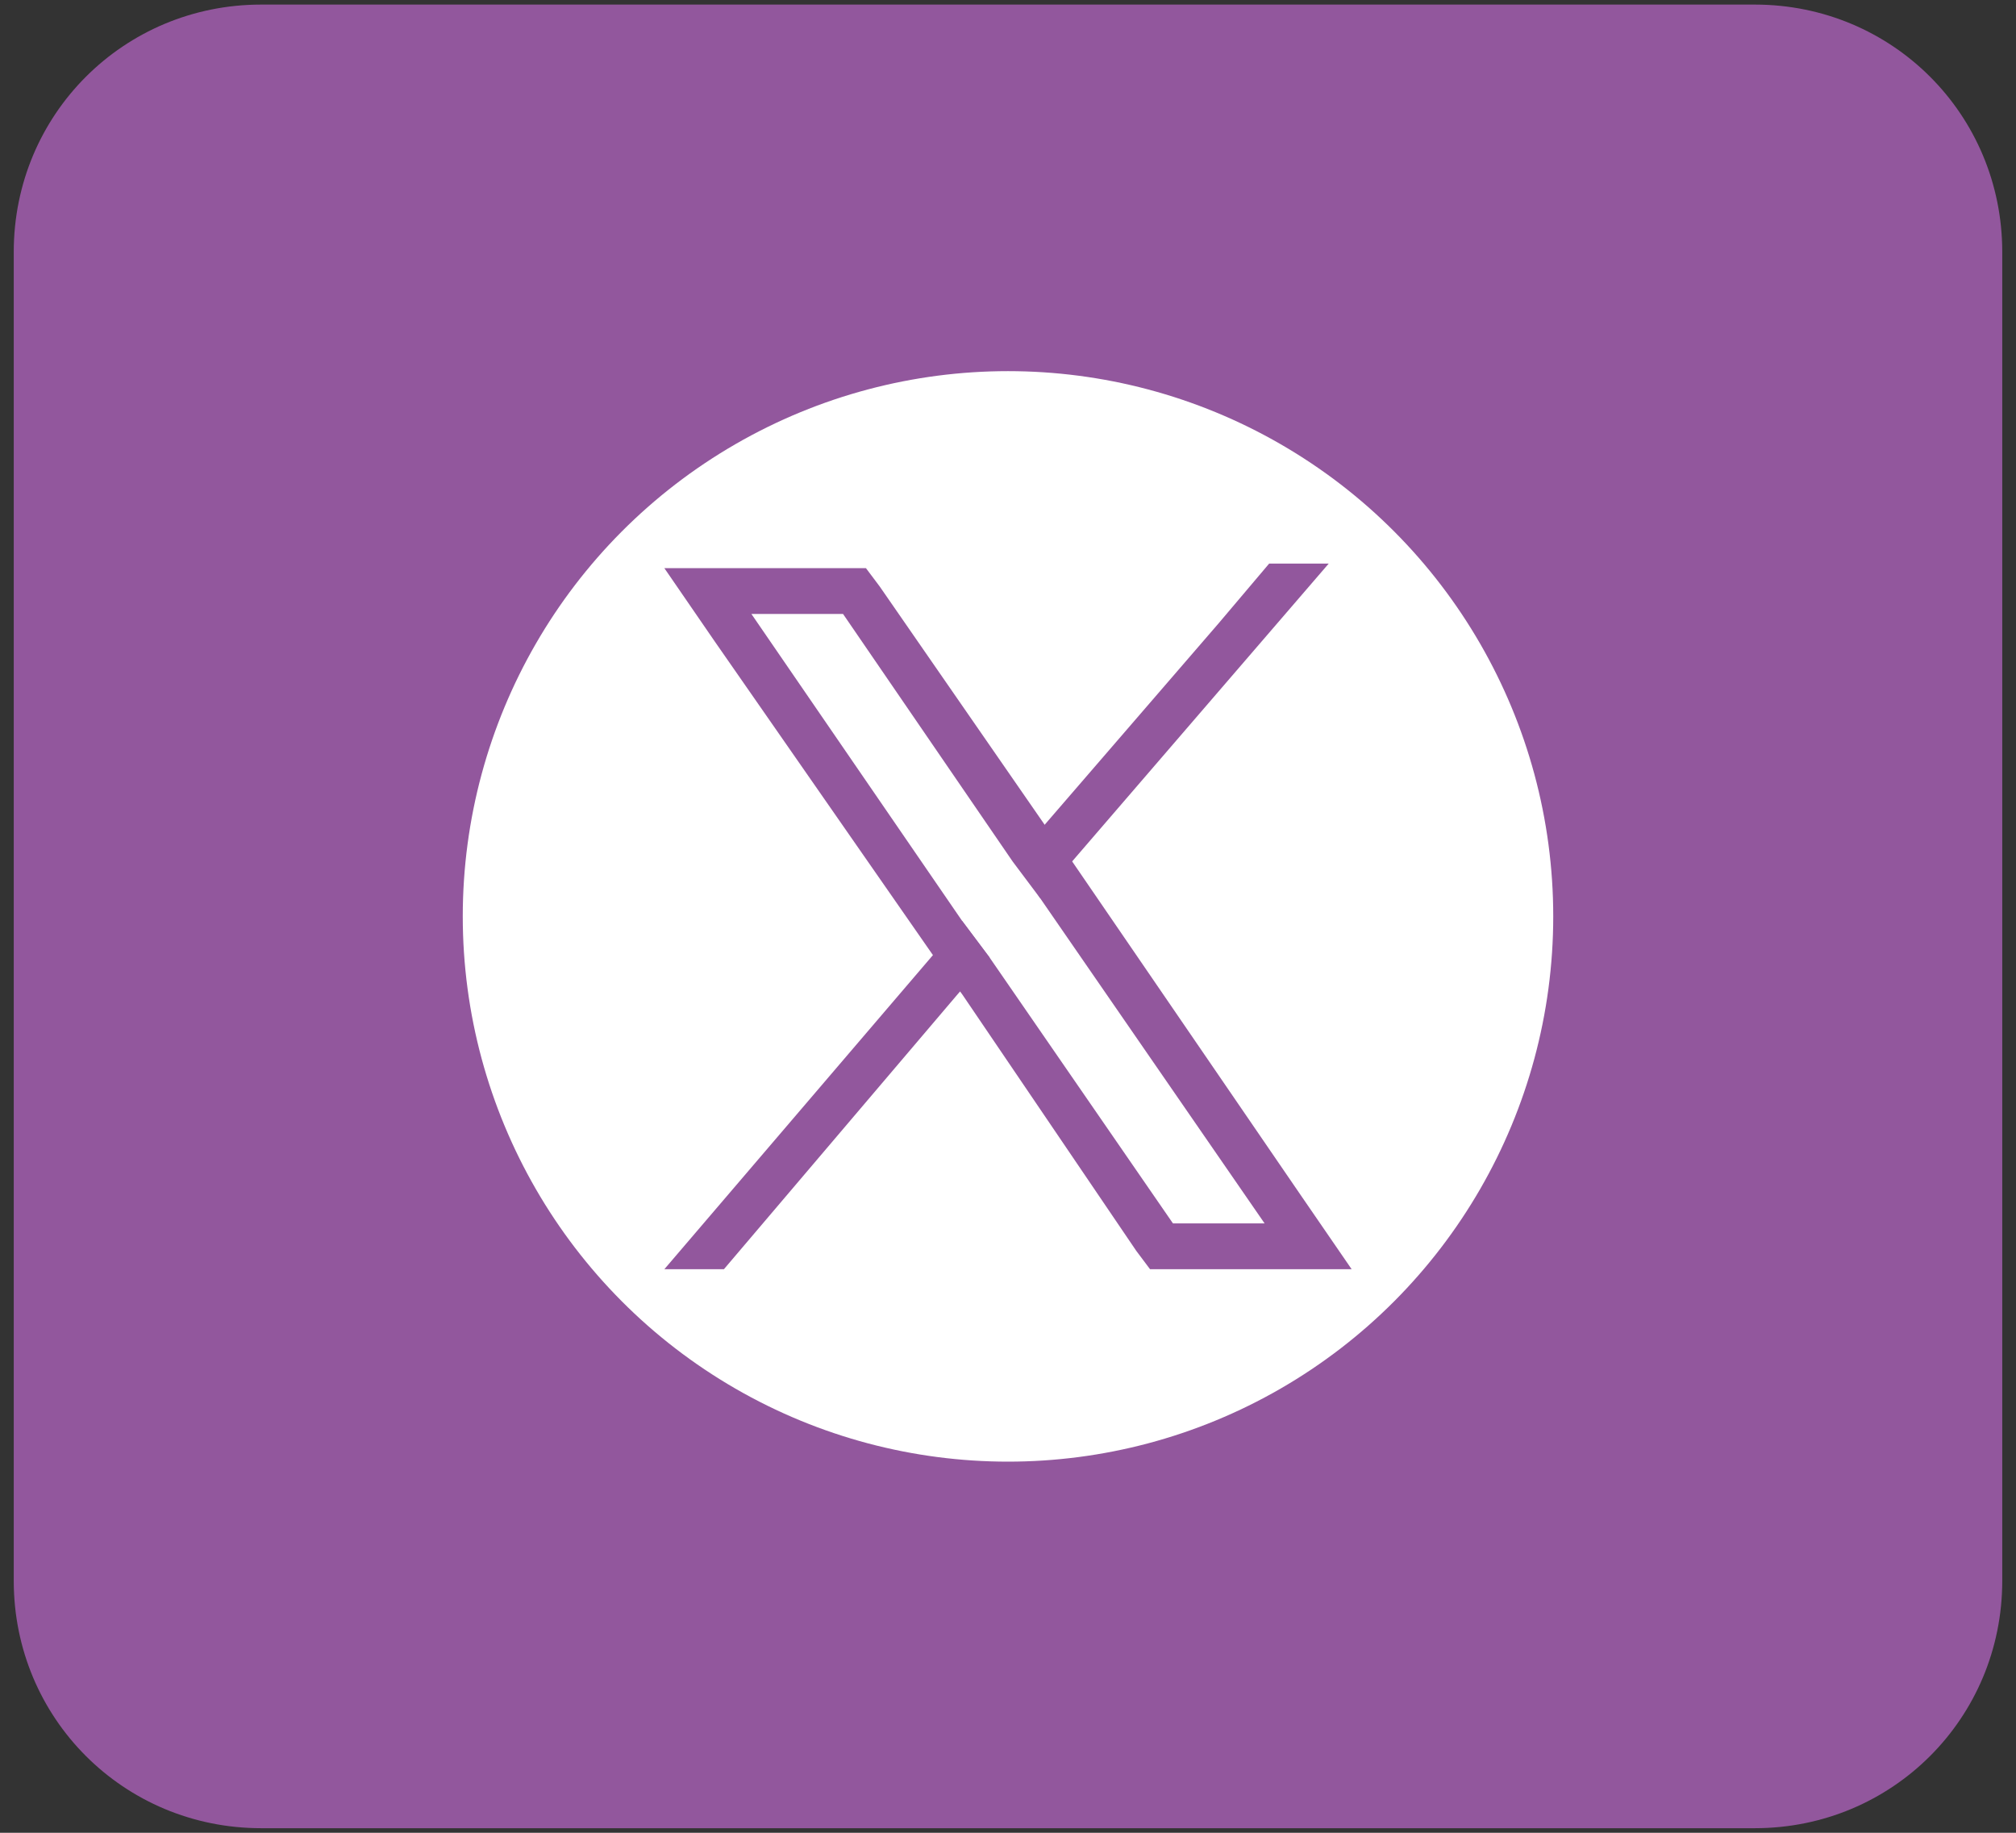 <?xml version="1.0" encoding="utf-8"?>
<!-- Generator: Adobe Illustrator 25.4.1, SVG Export Plug-In . SVG Version: 6.00 Build 0)  -->
<svg version="1.1" id="Capa_1" xmlns="http://www.w3.org/2000/svg" xmlns:xlink="http://www.w3.org/1999/xlink" x="0px" y="0px"
	 viewBox="0 0 44 40" style="enable-background:new 0 0 44 40;" xml:space="preserve">
<rect x="0" y="0" width="44" height="40" fill="#333333" stroke="none"/>
<style type="text/css">
	.st0{fill:#92579D;}
	.st1{fill:#FFFFFF;}
</style>
<g>
	<path class="st0" d="M5.7,0.1c-3,0-5.4,2.4-5.4,5.4v29c0,3,2.4,5.4,5.4,5.4h32.6c3,0,5.4-2.4,5.4-5.4v-29c0-3-2.4-5.4-5.4-5.4
		C38.3,0.1,5.7,0.1,5.7,0.1z"/>
	<circle class="st1" cx="22" cy="20" r="11.9"/>
	<g>
		<path class="st0" d="M28.4,26.1l-5-7.3L22.8,18l-3.6-5.2l-0.3-0.4h-4.4l1.1,1.6l4.8,6.9l0.6,0.8l3.8,5.6l0.3,0.4h4.4L28.4,26.1z
			 M25.6,26.7l-4-5.8L21,20.1l-4.6-6.7h2l3.7,5.4l0.6,0.8l4.9,7.1H25.6z"/>
		<polygon class="st0" points="21,20.1 21.6,20.9 20.9,21.7 15.8,27.7 14.5,27.7 20.4,20.8 		"/>
		<polygon class="st0" points="29,12.3 23.4,18.8 22.7,19.6 22.2,18.8 22.8,18 26.6,13.6 27.7,12.3 		"/>
	</g>
</g>
</svg>
